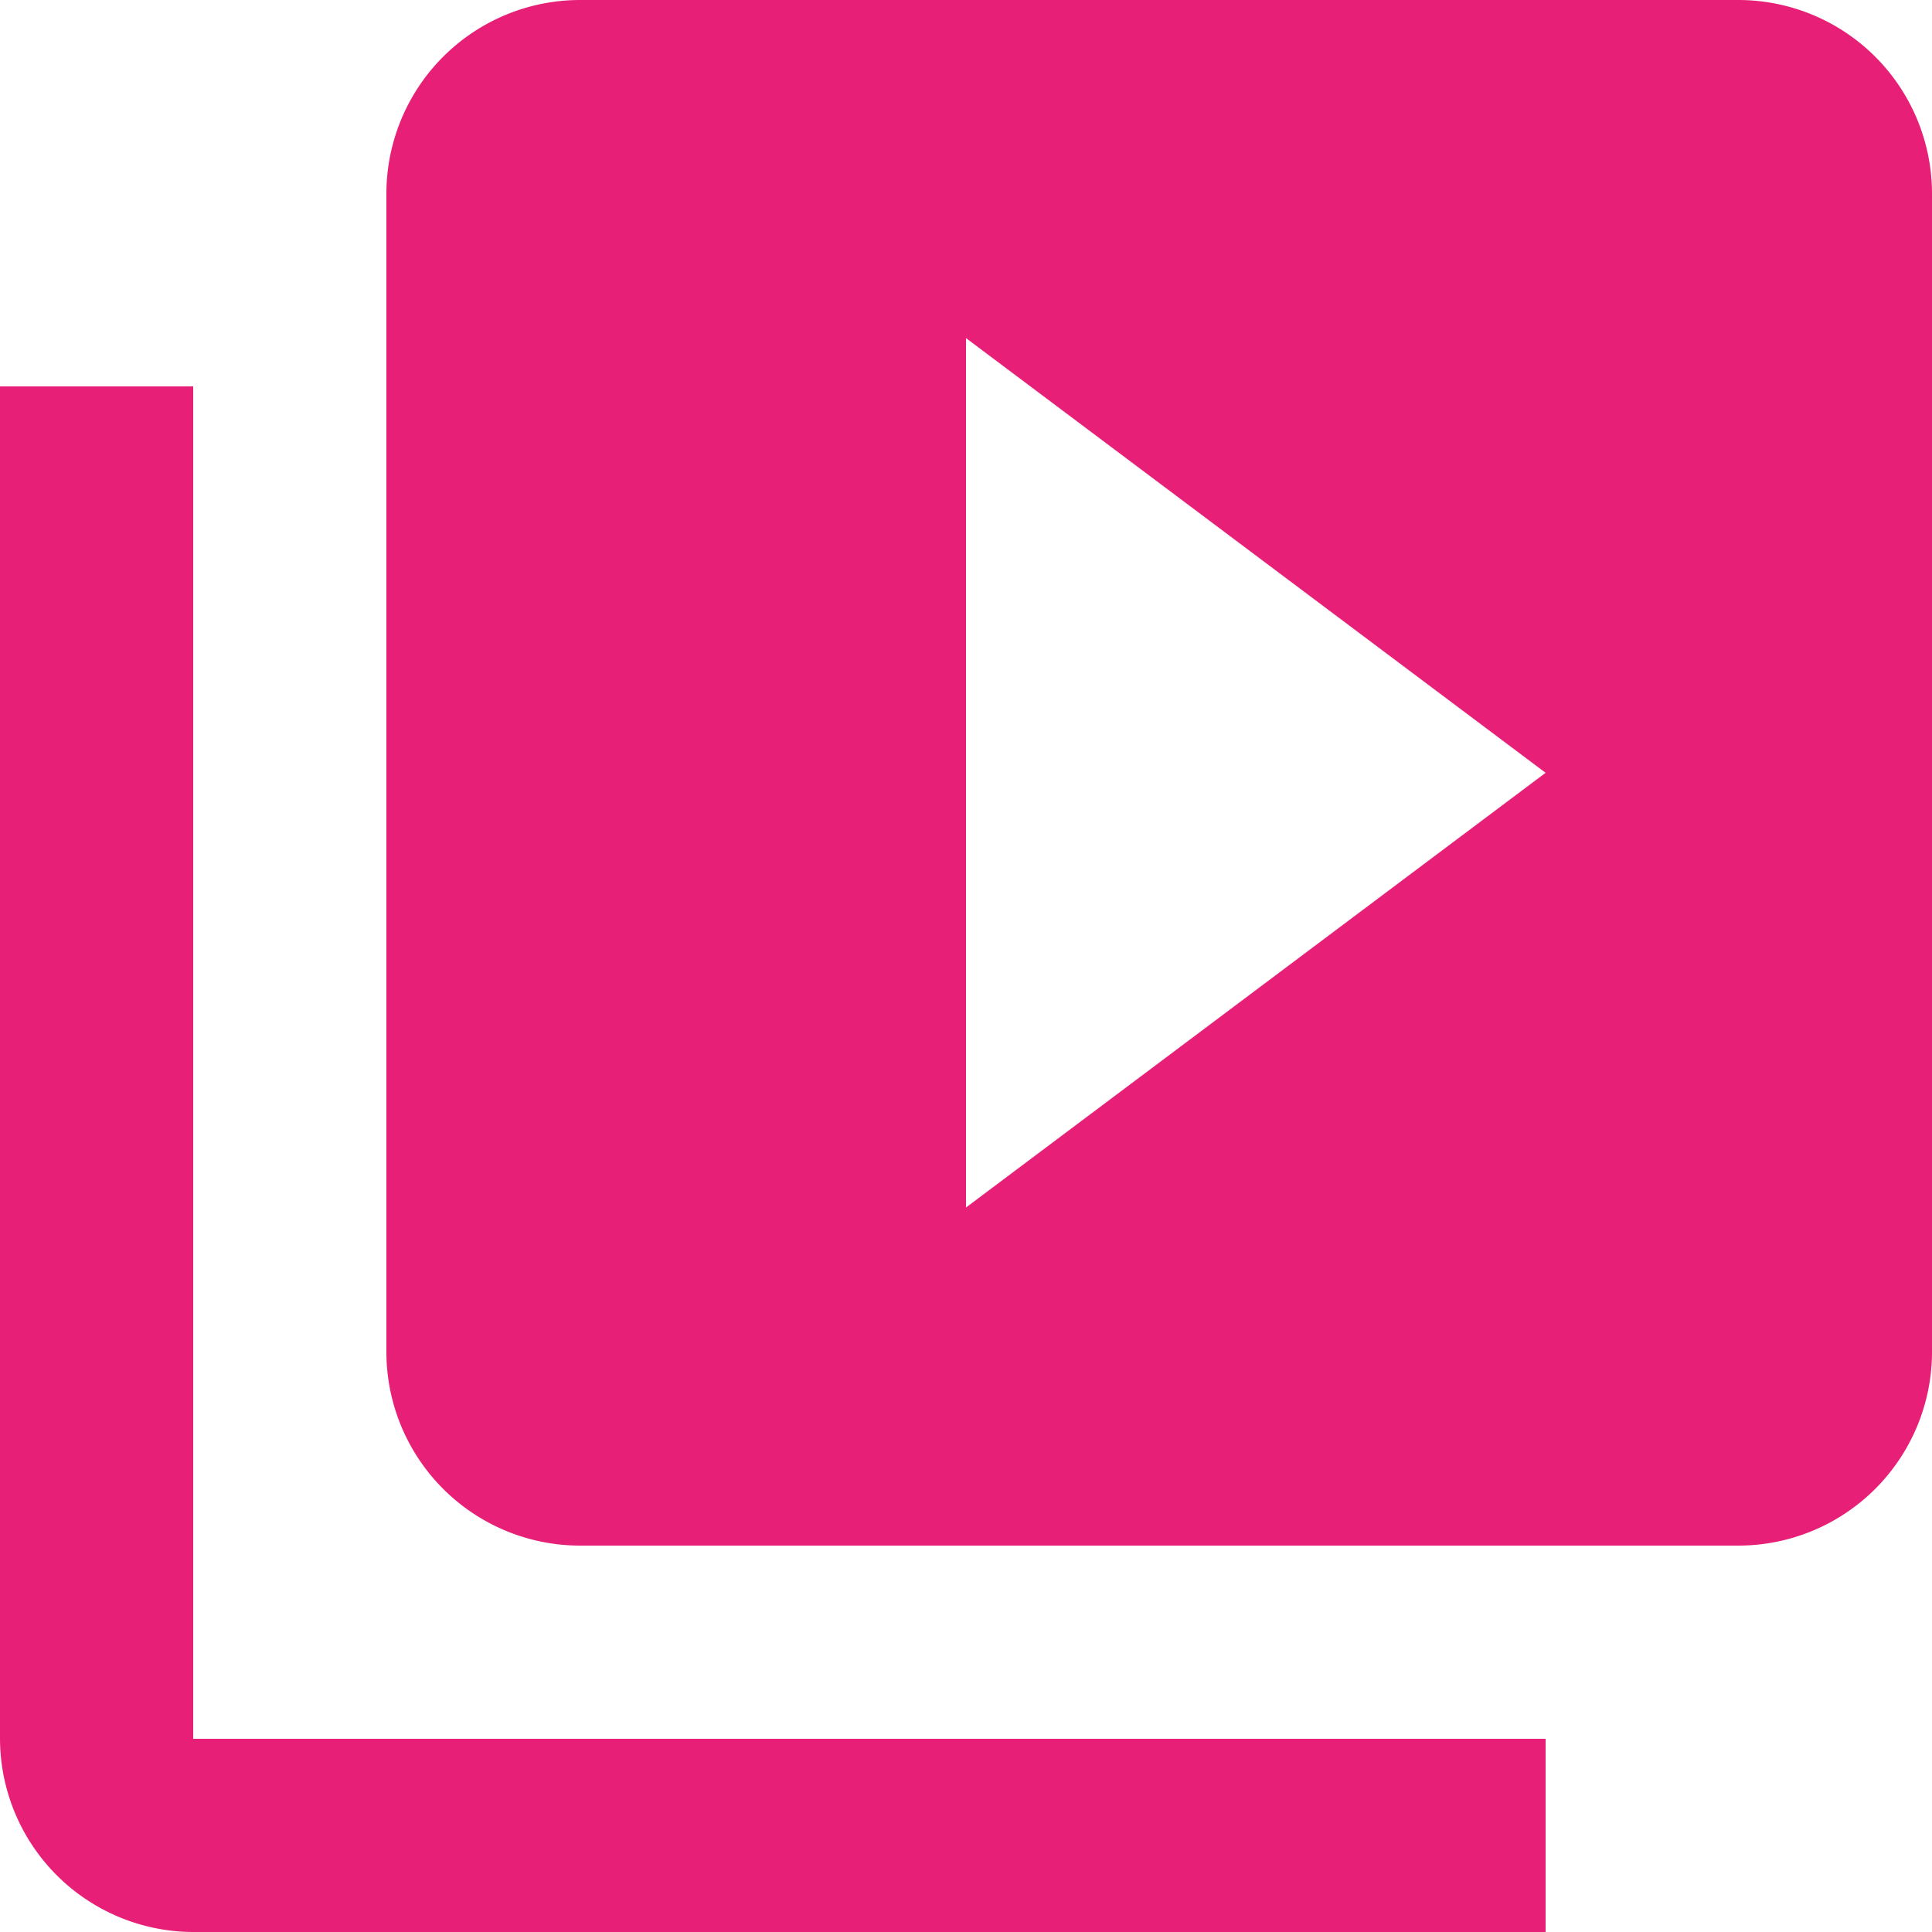 <svg xmlns="http://www.w3.org/2000/svg" width="42" height="42" viewBox="0 0 42 42">
  <path id="Icon_material-video-library" data-name="Icon material-video-library" d="M7.2,11.4H3V40.8A4.212,4.212,0,0,0,7.2,45H36.6V40.8H7.2ZM40.8,3H15.6a4.212,4.212,0,0,0-4.2,4.2V32.4a4.212,4.212,0,0,0,4.2,4.2H40.8A4.212,4.212,0,0,0,45,32.4V7.2A4.212,4.212,0,0,0,40.8,3ZM24,29.25V10.35L36.6,19.8Z" transform="translate(-3 -3)" fill="#e81f77"/>
</svg>
